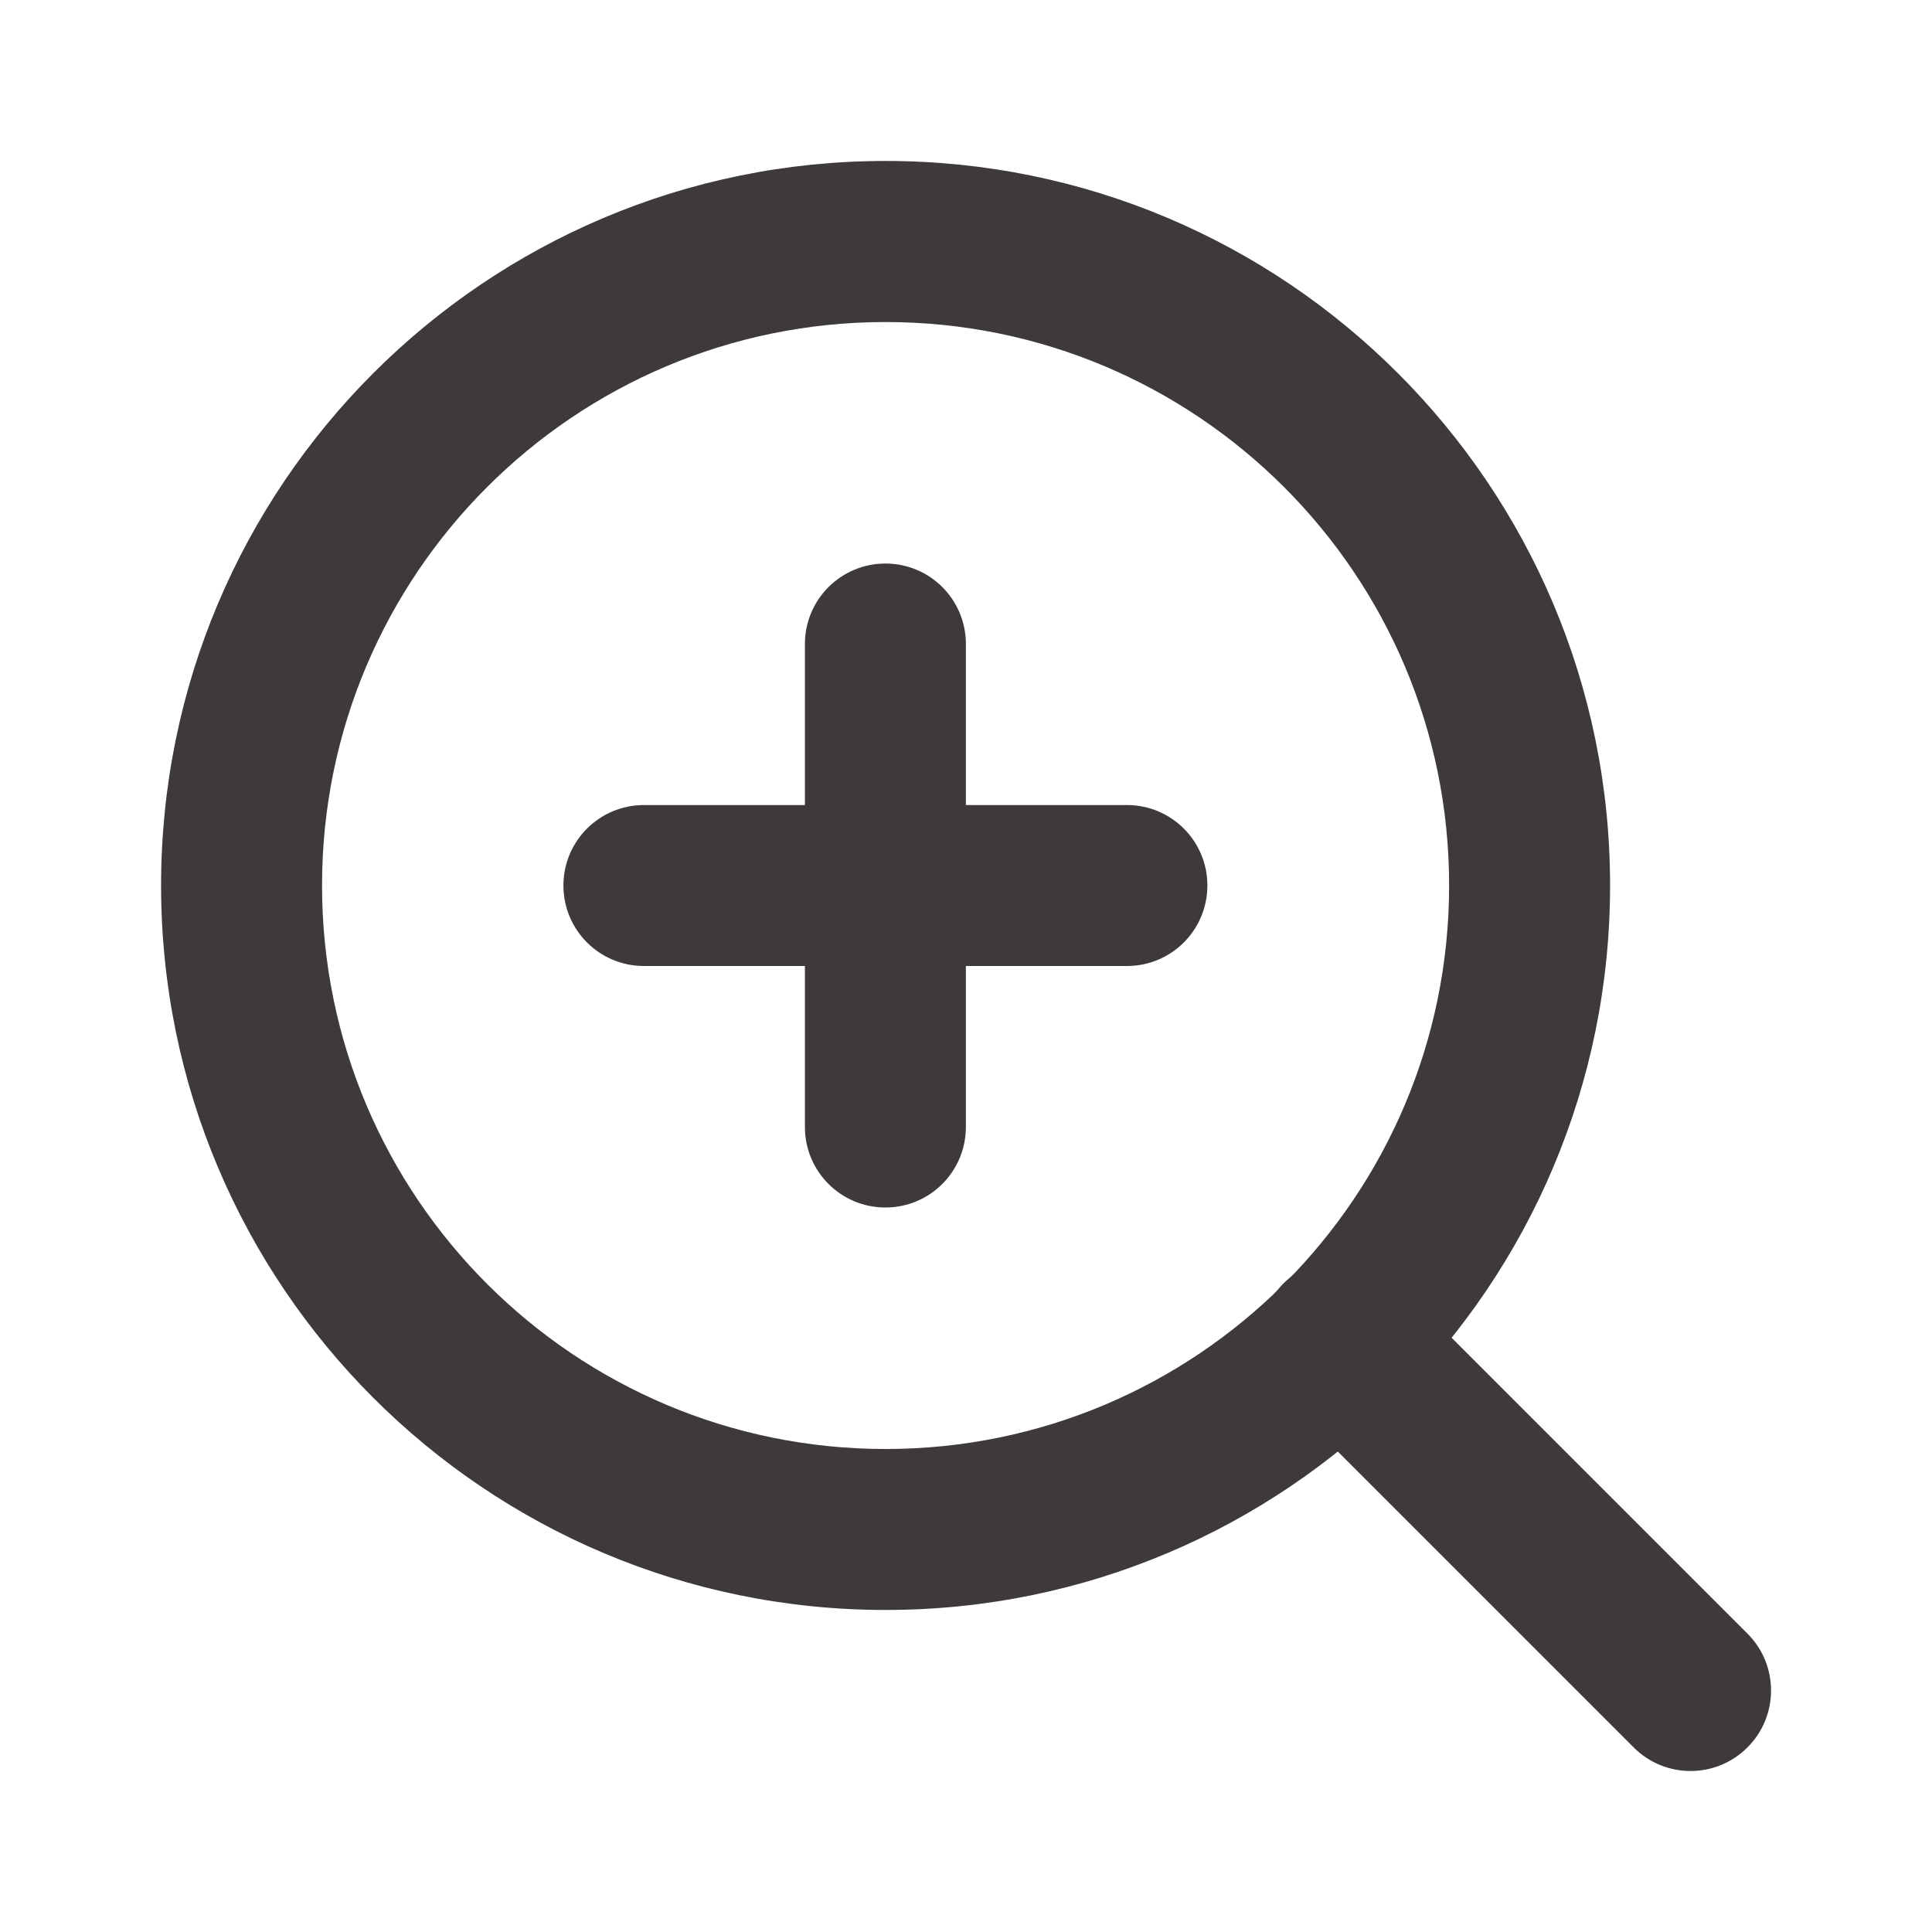 <svg width="16" height="16" viewBox="0 0 16 16" fill="none" xmlns="http://www.w3.org/2000/svg">
<path fill-rule="evenodd" clip-rule="evenodd" d="M7.334 2.667C4.757 2.667 2.667 4.756 2.667 7.333C2.667 9.911 4.757 12 7.334 12C9.911 12 12.001 9.911 12.001 7.333C12.001 4.756 9.911 2.667 7.334 2.667ZM1.334 7.333C1.334 4.02 4.02 1.333 7.334 1.333C10.648 1.333 13.334 4.02 13.334 7.333C13.334 10.647 10.648 13.333 7.334 13.333C4.02 13.333 1.334 10.647 1.334 7.333Z" fill="#3E3A39"/>
<path fill-rule="evenodd" clip-rule="evenodd" d="M10.629 10.629C10.889 10.368 11.311 10.368 11.572 10.629L14.472 13.529C14.732 13.789 14.732 14.211 14.472 14.471C14.211 14.732 13.789 14.732 13.529 14.471L10.629 11.571C10.368 11.311 10.368 10.889 10.629 10.629Z" fill="#3E3A39"/>
<path fill-rule="evenodd" clip-rule="evenodd" d="M7.333 4.667C7.701 4.667 7.999 4.965 7.999 5.333V9.333C7.999 9.702 7.701 10 7.333 10C6.964 10 6.666 9.702 6.666 9.333V5.333C6.666 4.965 6.964 4.667 7.333 4.667Z" fill="#3E3A39"/>
<path fill-rule="evenodd" clip-rule="evenodd" d="M4.666 7.333C4.666 6.965 4.964 6.667 5.333 6.667H9.333C9.701 6.667 9.999 6.965 9.999 7.333C9.999 7.702 9.701 8 9.333 8H5.333C4.964 8 4.666 7.702 4.666 7.333Z" fill="#3E3A39"/>
</svg>
